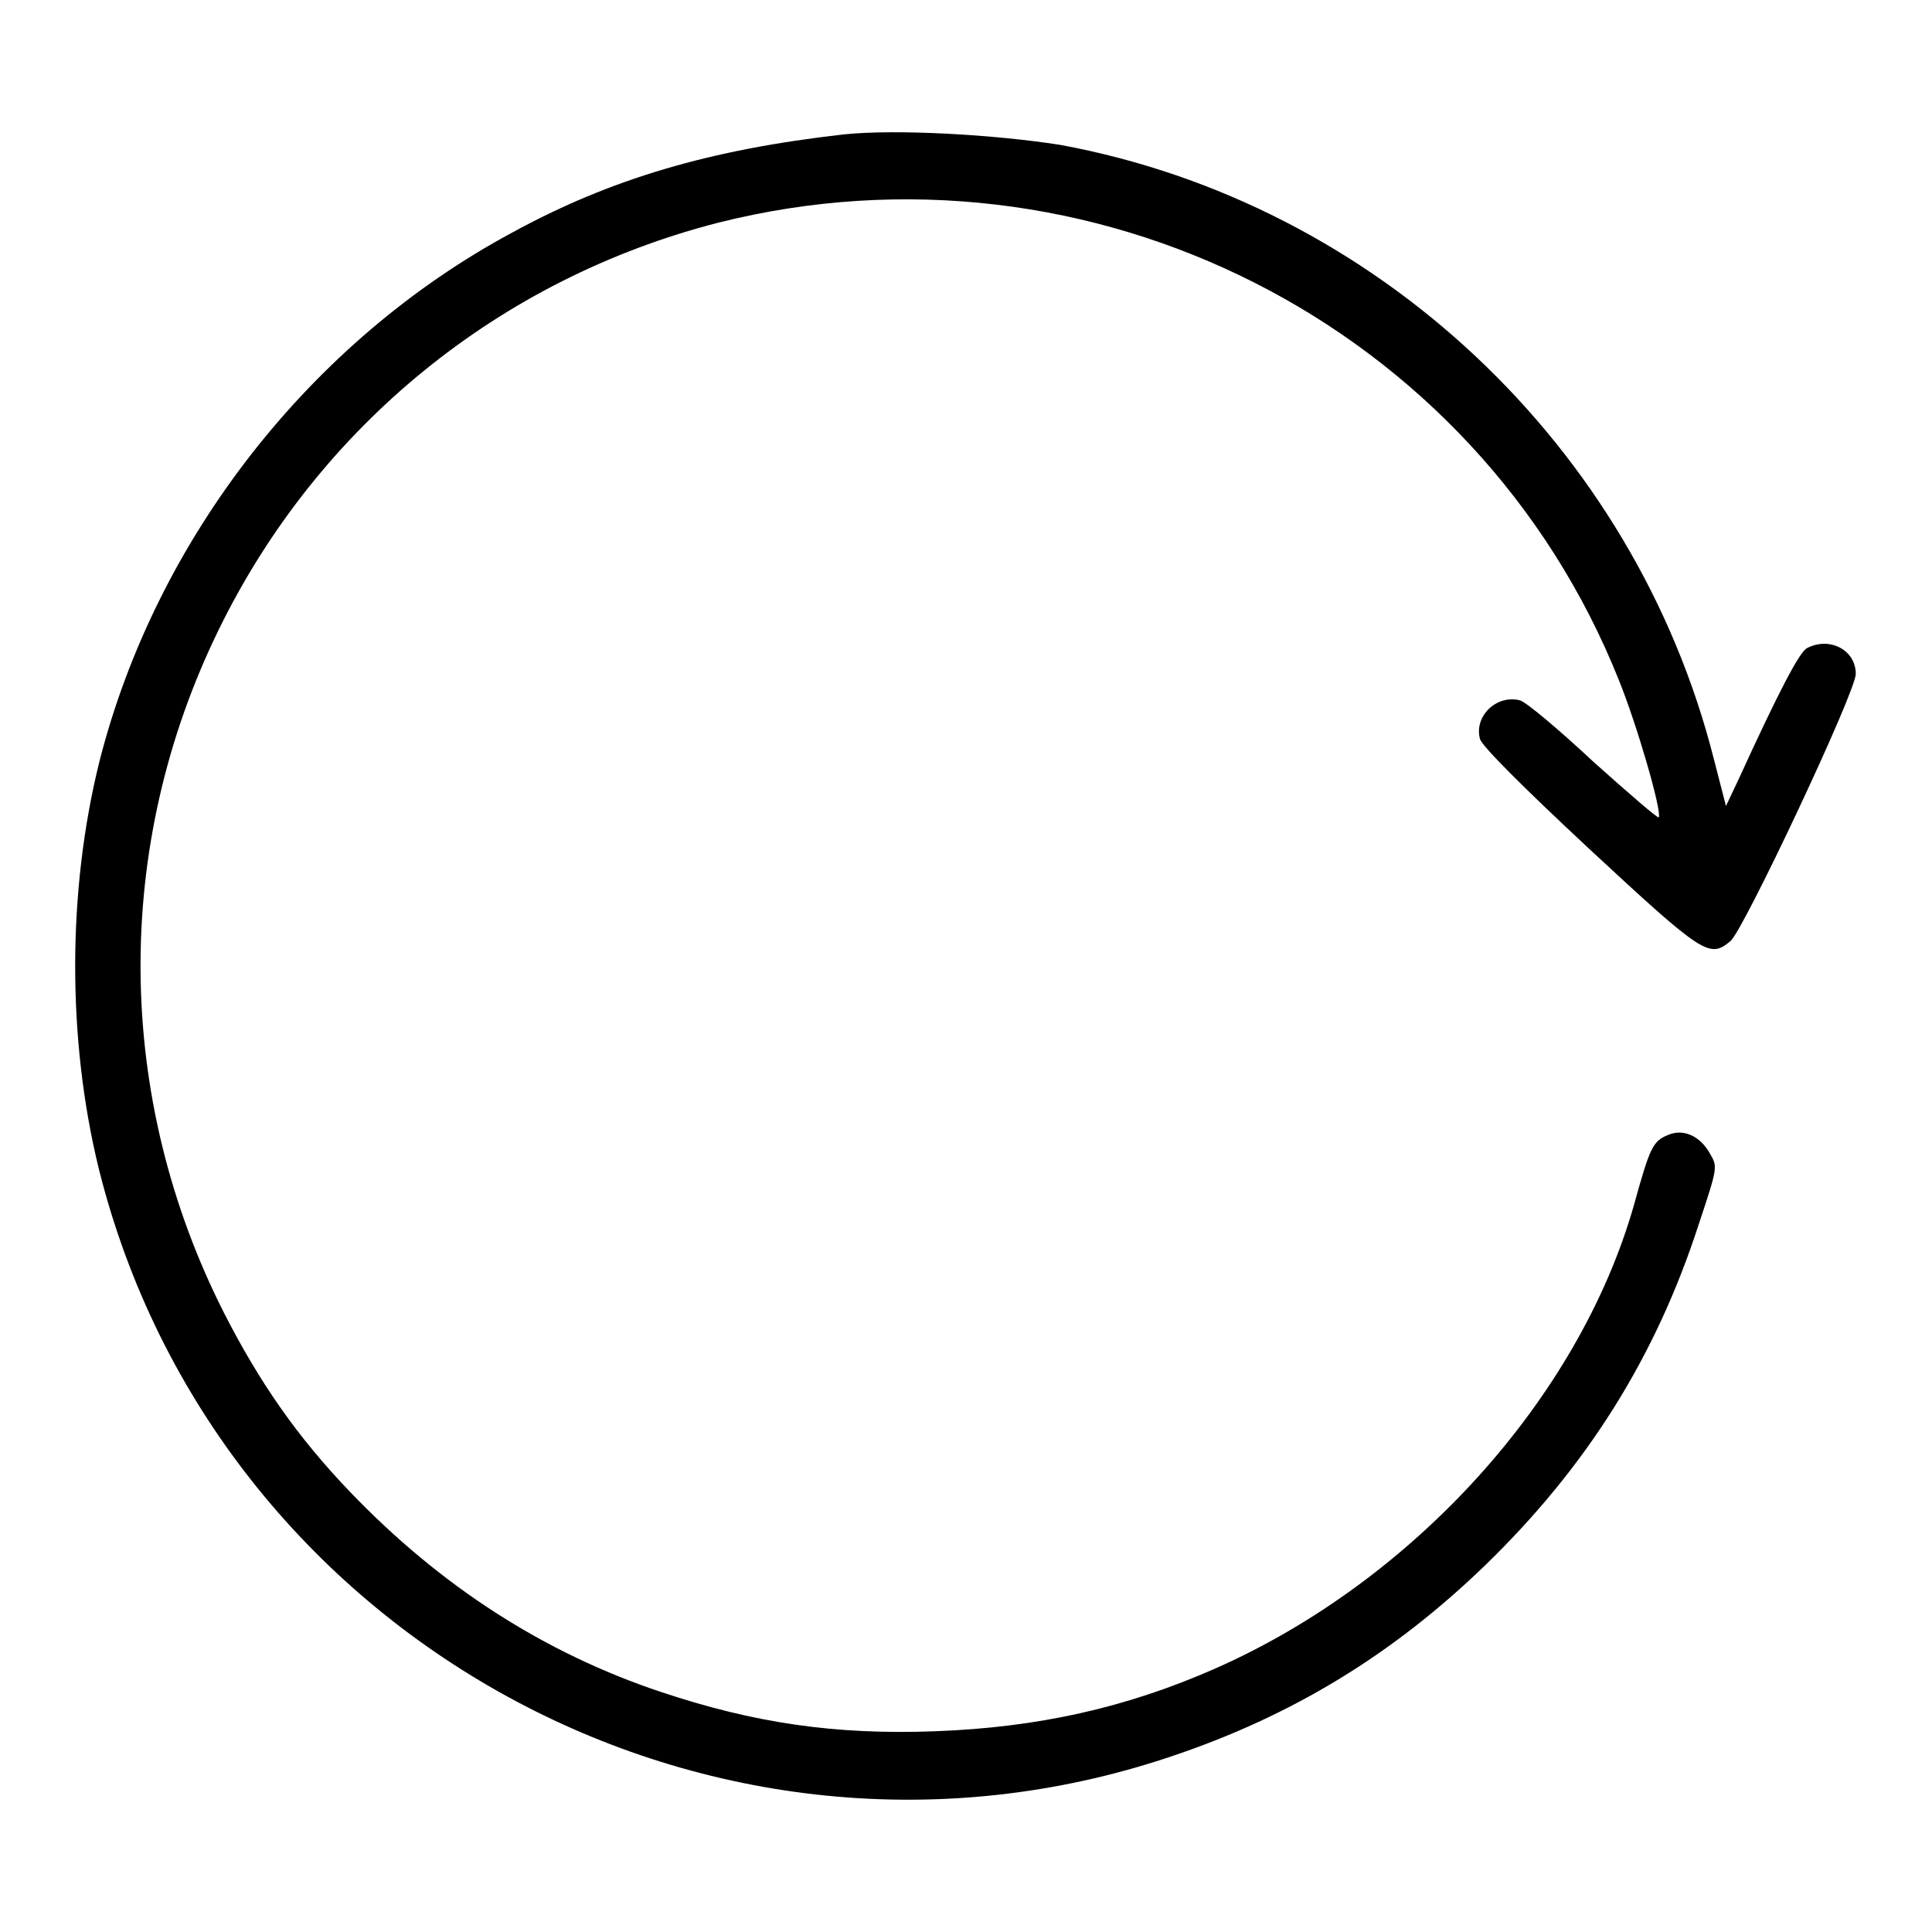 <?xml version="1.0" encoding="utf-8"?>
<!-- Svg Vector Icons : http://www.onlinewebfonts.com/icon -->
<!DOCTYPE svg PUBLIC "-//W3C//DTD SVG 1.1//EN" "http://www.w3.org/Graphics/SVG/1.1/DTD/svg11.dtd">
<svg version="1.1" xmlns="http://www.w3.org/2000/svg" xmlns:xlink="http://www.w3.org/1999/xlink" x="0px" y="0px" viewBox="0 0 256 256" enable-background="new 0 0 256 256" xml:space="preserve">
<g><g><g><path fill="#000000" d="M111.9,17.8c-17.8,2-31,5.9-44,13c-26.8,14.4-47.2,40.6-54.7,70c-4.3,17.2-4.3,37-0.1,54.1c15.5,62.1,81.3,98.2,141.9,77.9c16.2-5.4,29.6-13.6,41.8-25.4c13.5-13.1,22.6-27.6,28.3-45.2c2.5-7.5,2.5-7.6,1.5-9.3c-1.3-2.4-3.6-3.4-5.6-2.5c-2,0.8-2.4,1.7-4.5,9.3c-7.3,25.6-29.2,49.8-55.5,61.4c-11.8,5.2-23.5,7.8-37.1,8.3c-13.3,0.5-24-1.1-36.3-5.2c-15.6-5.2-29.3-14.1-41.2-26.5c-7-7.3-12-14.5-16.7-23.7c-14.5-28.6-14.8-61.8-0.7-90.6c13.2-27,37.3-46.5,66.2-53.9C144.5,17.1,195.7,43,214.5,90.1c2.4,5.9,5.7,17.3,5.3,18.2c-0.1,0.2-3.9-3.1-8.6-7.3c-4.6-4.3-9-8-9.8-8.2c-3.1-0.8-6.1,2.1-5.3,5.1c0.2,0.9,5.6,6.3,14.5,14.6c15.2,14.1,15.9,14.5,18.7,12.2c1.7-1.4,16.6-33,16.6-35.4c0-3.2-3.5-5-6.5-3.4c-1,0.6-3.6,5.5-9,17.3l-1.7,3.6l-1.6-6.2c-10.5-41.5-44.8-73.7-86.6-81.4C131.6,17.8,118.7,17.1,111.9,17.8z"/></g></g></g>
</svg>